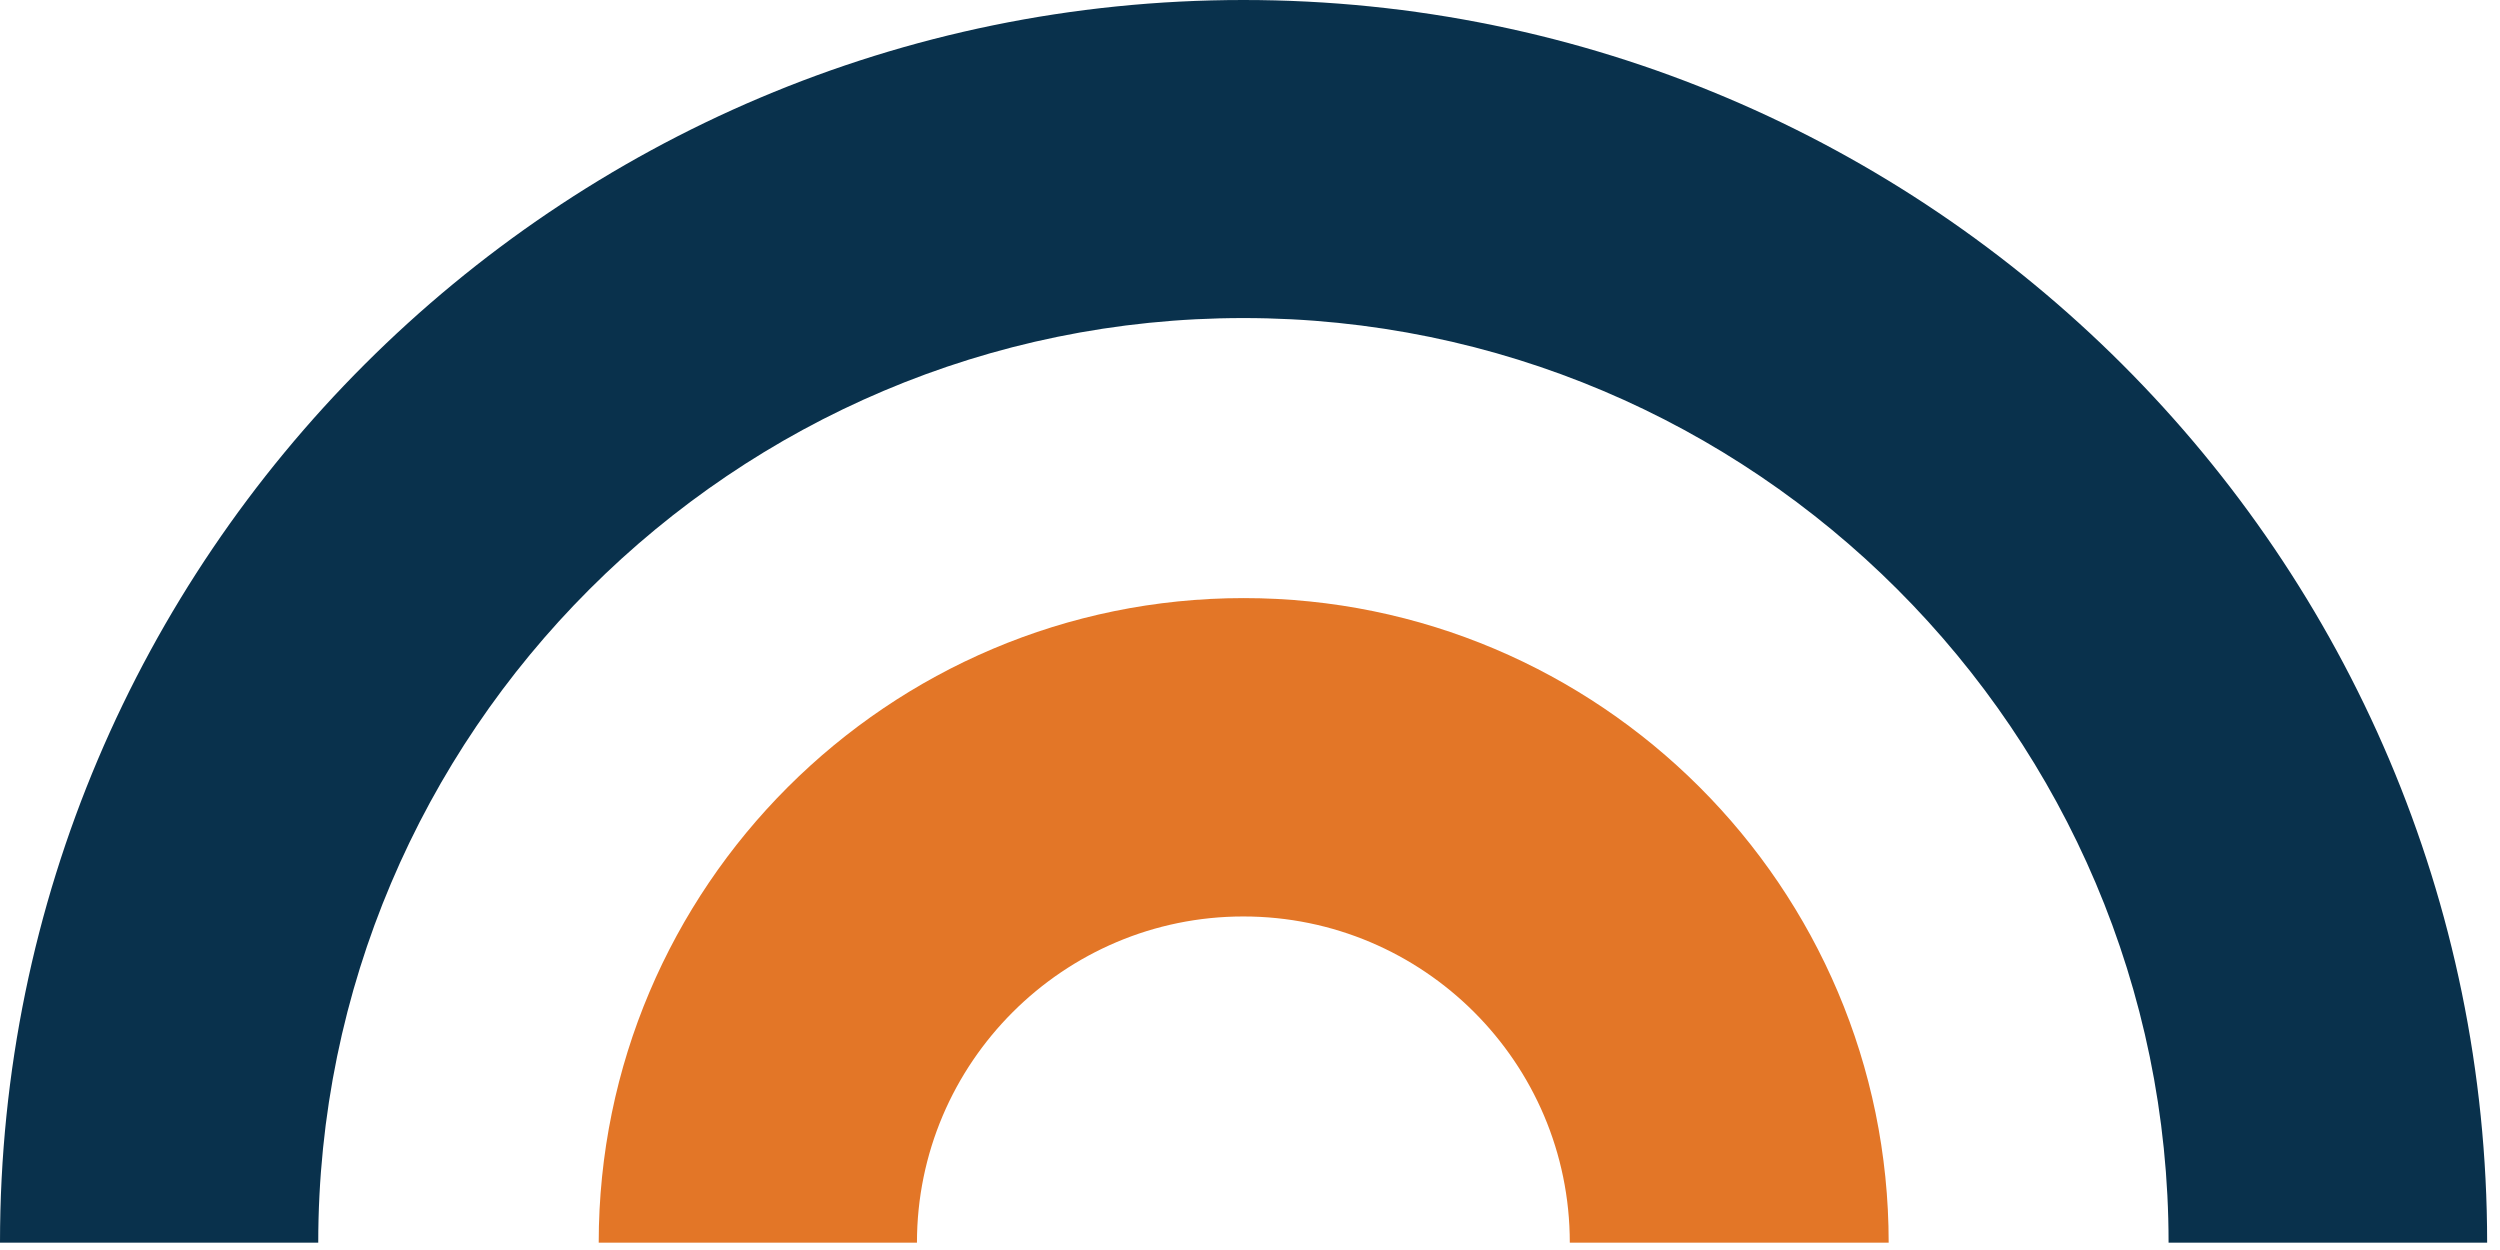 <svg xmlns="http://www.w3.org/2000/svg" width="188" height="94" viewBox="0 0 188 94" fill="none"><path d="M187.009 93.451H163.077C163.077 55.116 131.862 23.918 93.504 23.918C55.147 23.918 23.932 55.116 23.932 93.451H0C0 41.928 41.952 0 93.504 0C145.057 0 187.033 41.928 187.033 93.451" fill="#09314C"></path><path d="M141.981 93.451H118.049C118.049 79.909 107.029 68.918 93.502 68.918C79.975 68.918 68.955 79.932 68.955 93.451H45.023C45.023 66.72 66.78 44.977 93.526 44.977C120.272 44.977 142.028 66.72 142.028 93.451" fill="#E37627"></path></svg>